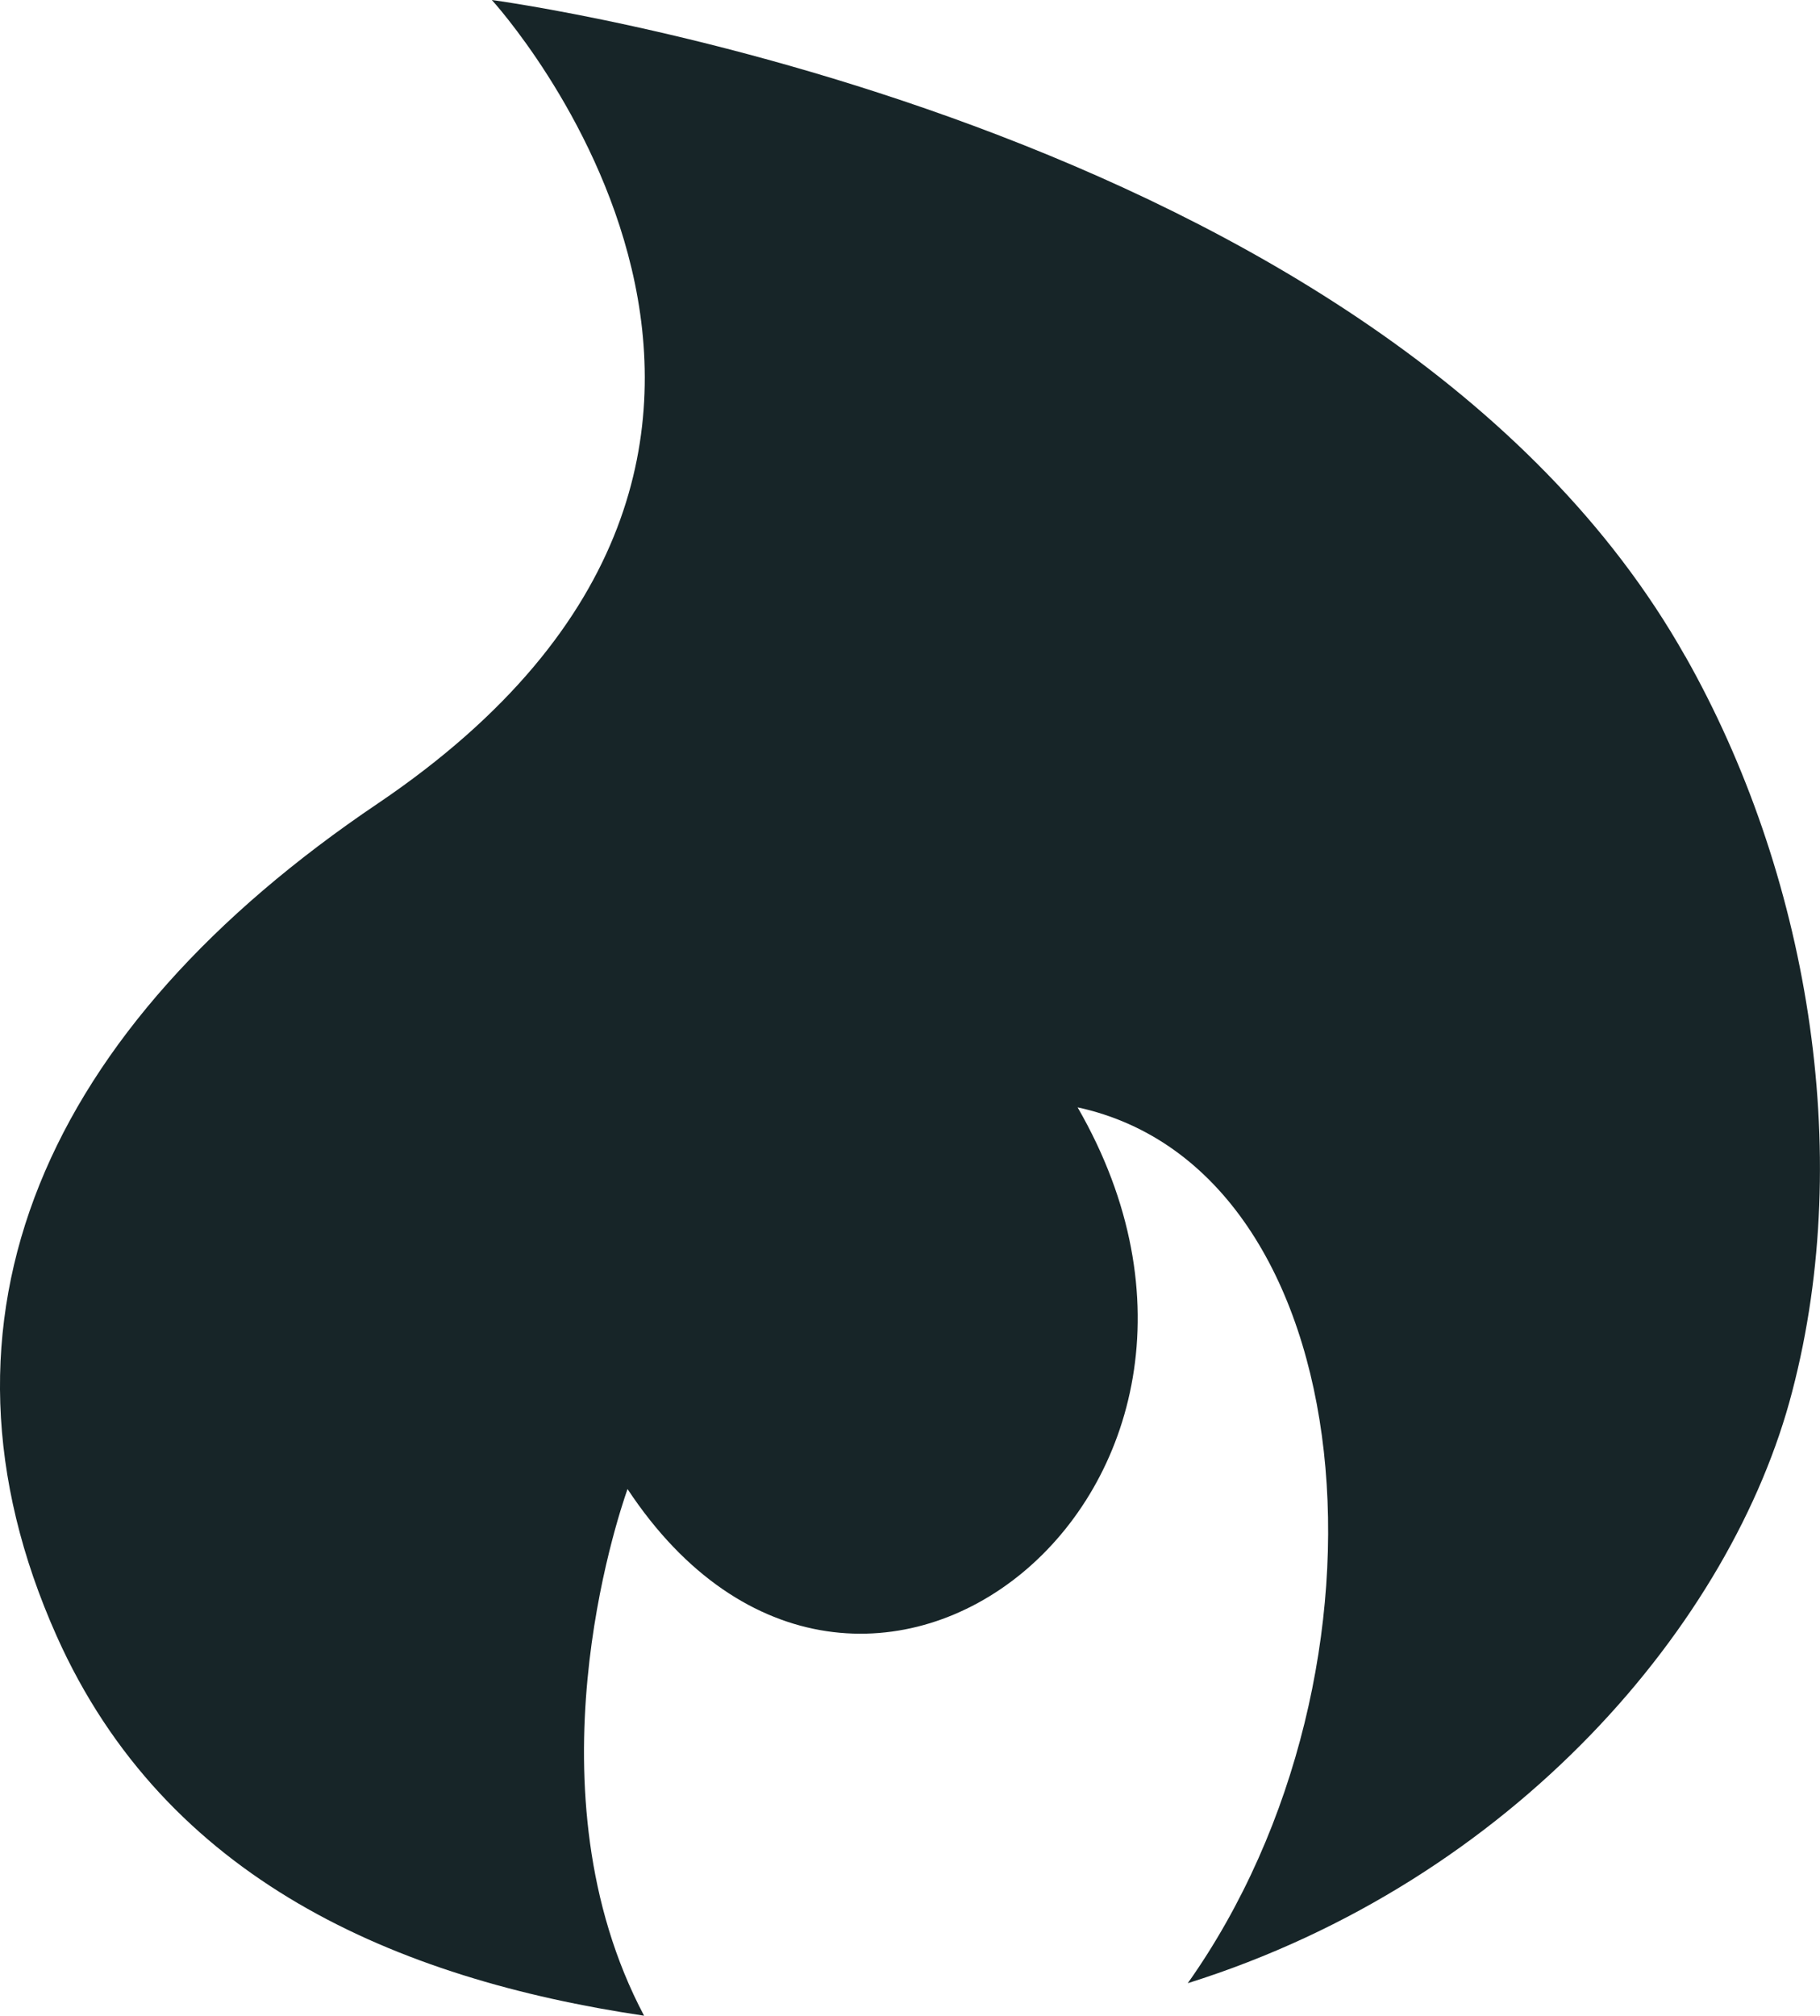 <?xml version="1.0" encoding="UTF-8"?><svg id="Layer_2" xmlns="http://www.w3.org/2000/svg" viewBox="0 0 112.01 124"><defs><style>.cls-1{fill:#172528;stroke-width:0px;}</style></defs><g id="Layer_1-2"><path class="cls-1" d="m103.72,40.38C85.05,7.25,30.27,0,30.27,0c0,0,25.28,27.6-7.02,49.43C2.82,63.2-5.25,81.1,3.49,100.65c6.7,14.98,20.88,21.08,36.15,23.35-7.3-13.78-1.65-30.6-1.02-32.4,14.28,21.6,41.25,0,27.7-23.48,17.75,3.85,20.4,34.65,6.78,53.88,20.12-6.32,33.53-22.22,37.2-36.4,3.88-14.82.92-31.98-6.58-45.23h0Z"/></g></svg>